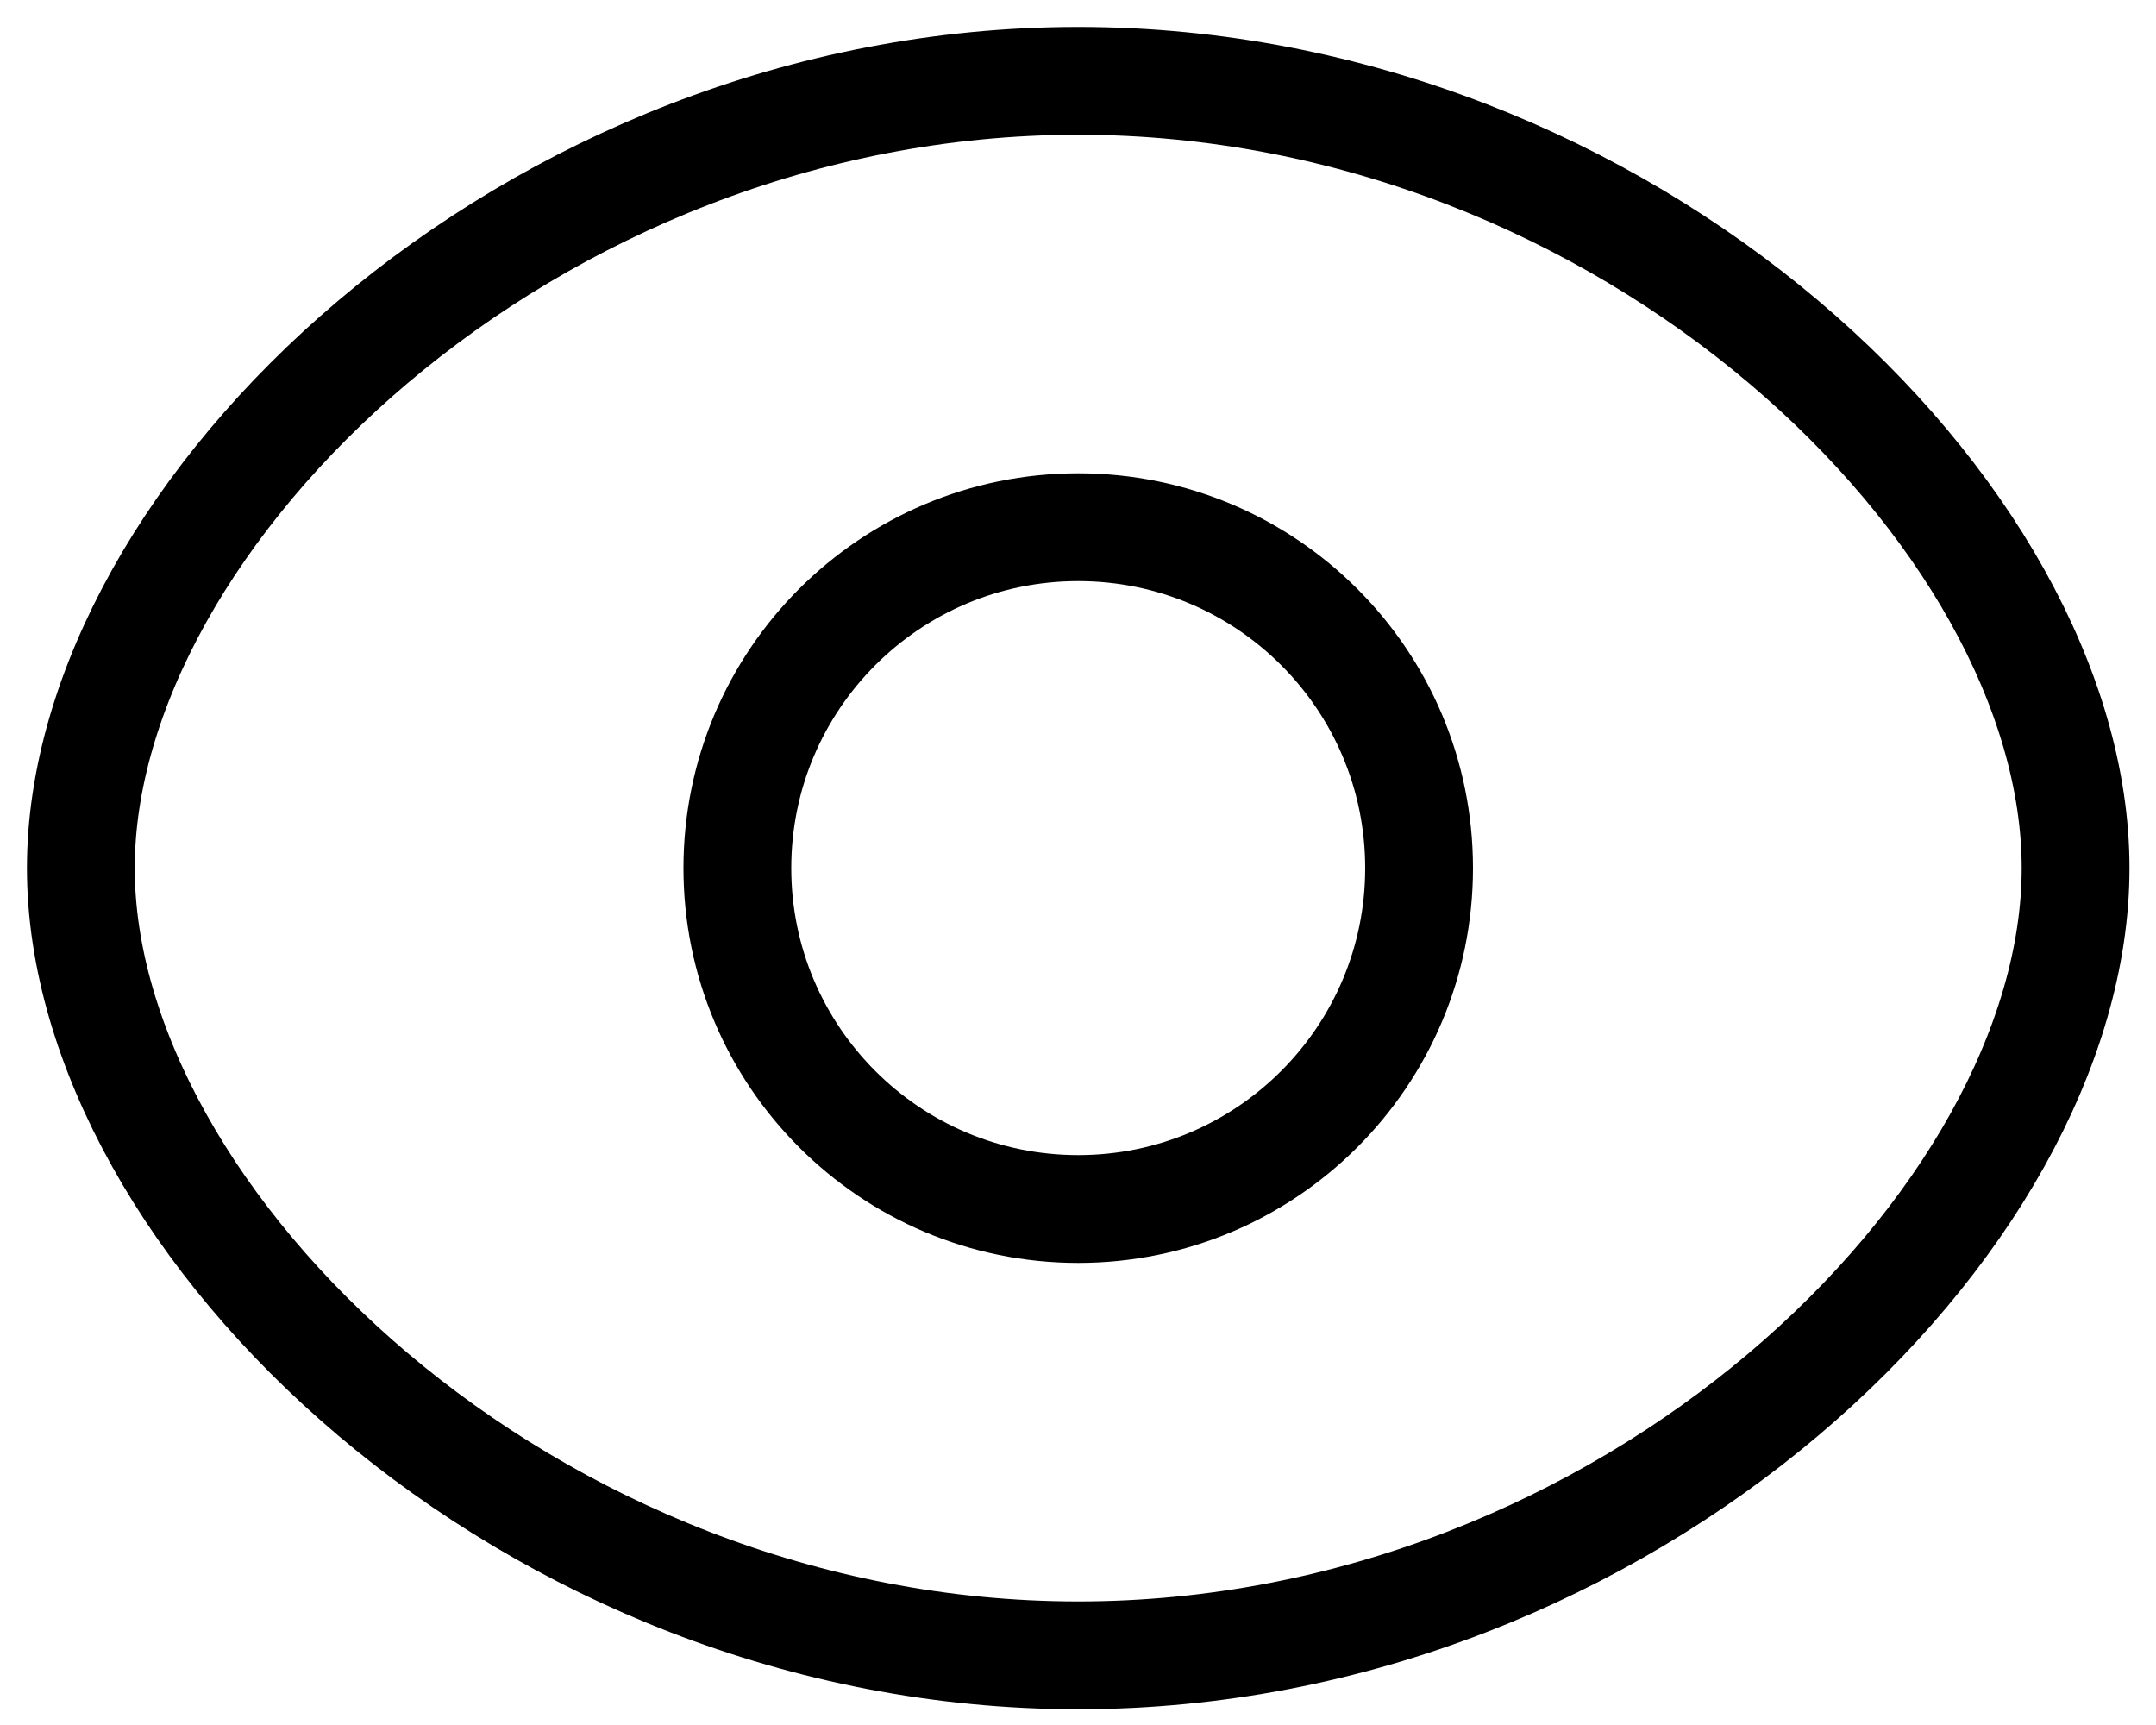 <svg width="20" height="16" viewBox="0 0 20 16" fill="none" xmlns="http://www.w3.org/2000/svg">
<path fill-rule="evenodd" clip-rule="evenodd" d="M13.164 8.052C13.164 9.798 11.748 11.214 10.002 11.214C8.256 11.214 6.84 9.798 6.84 8.052C6.84 6.305 8.256 4.89 10.002 4.89C11.748 4.89 13.164 6.305 13.164 8.052Z" stroke="black" stroke-linecap="round" stroke-linejoin="round"/>
<path fill-rule="evenodd" clip-rule="evenodd" d="M0.75 8.052C0.75 11.332 4.892 15.354 10.002 15.354C15.111 15.354 19.254 11.335 19.254 8.052C19.254 4.769 15.111 0.75 10.002 0.75C4.892 0.75 0.75 4.772 0.75 8.052Z" stroke="black" stroke-linecap="round" stroke-linejoin="round"/>
</svg>
